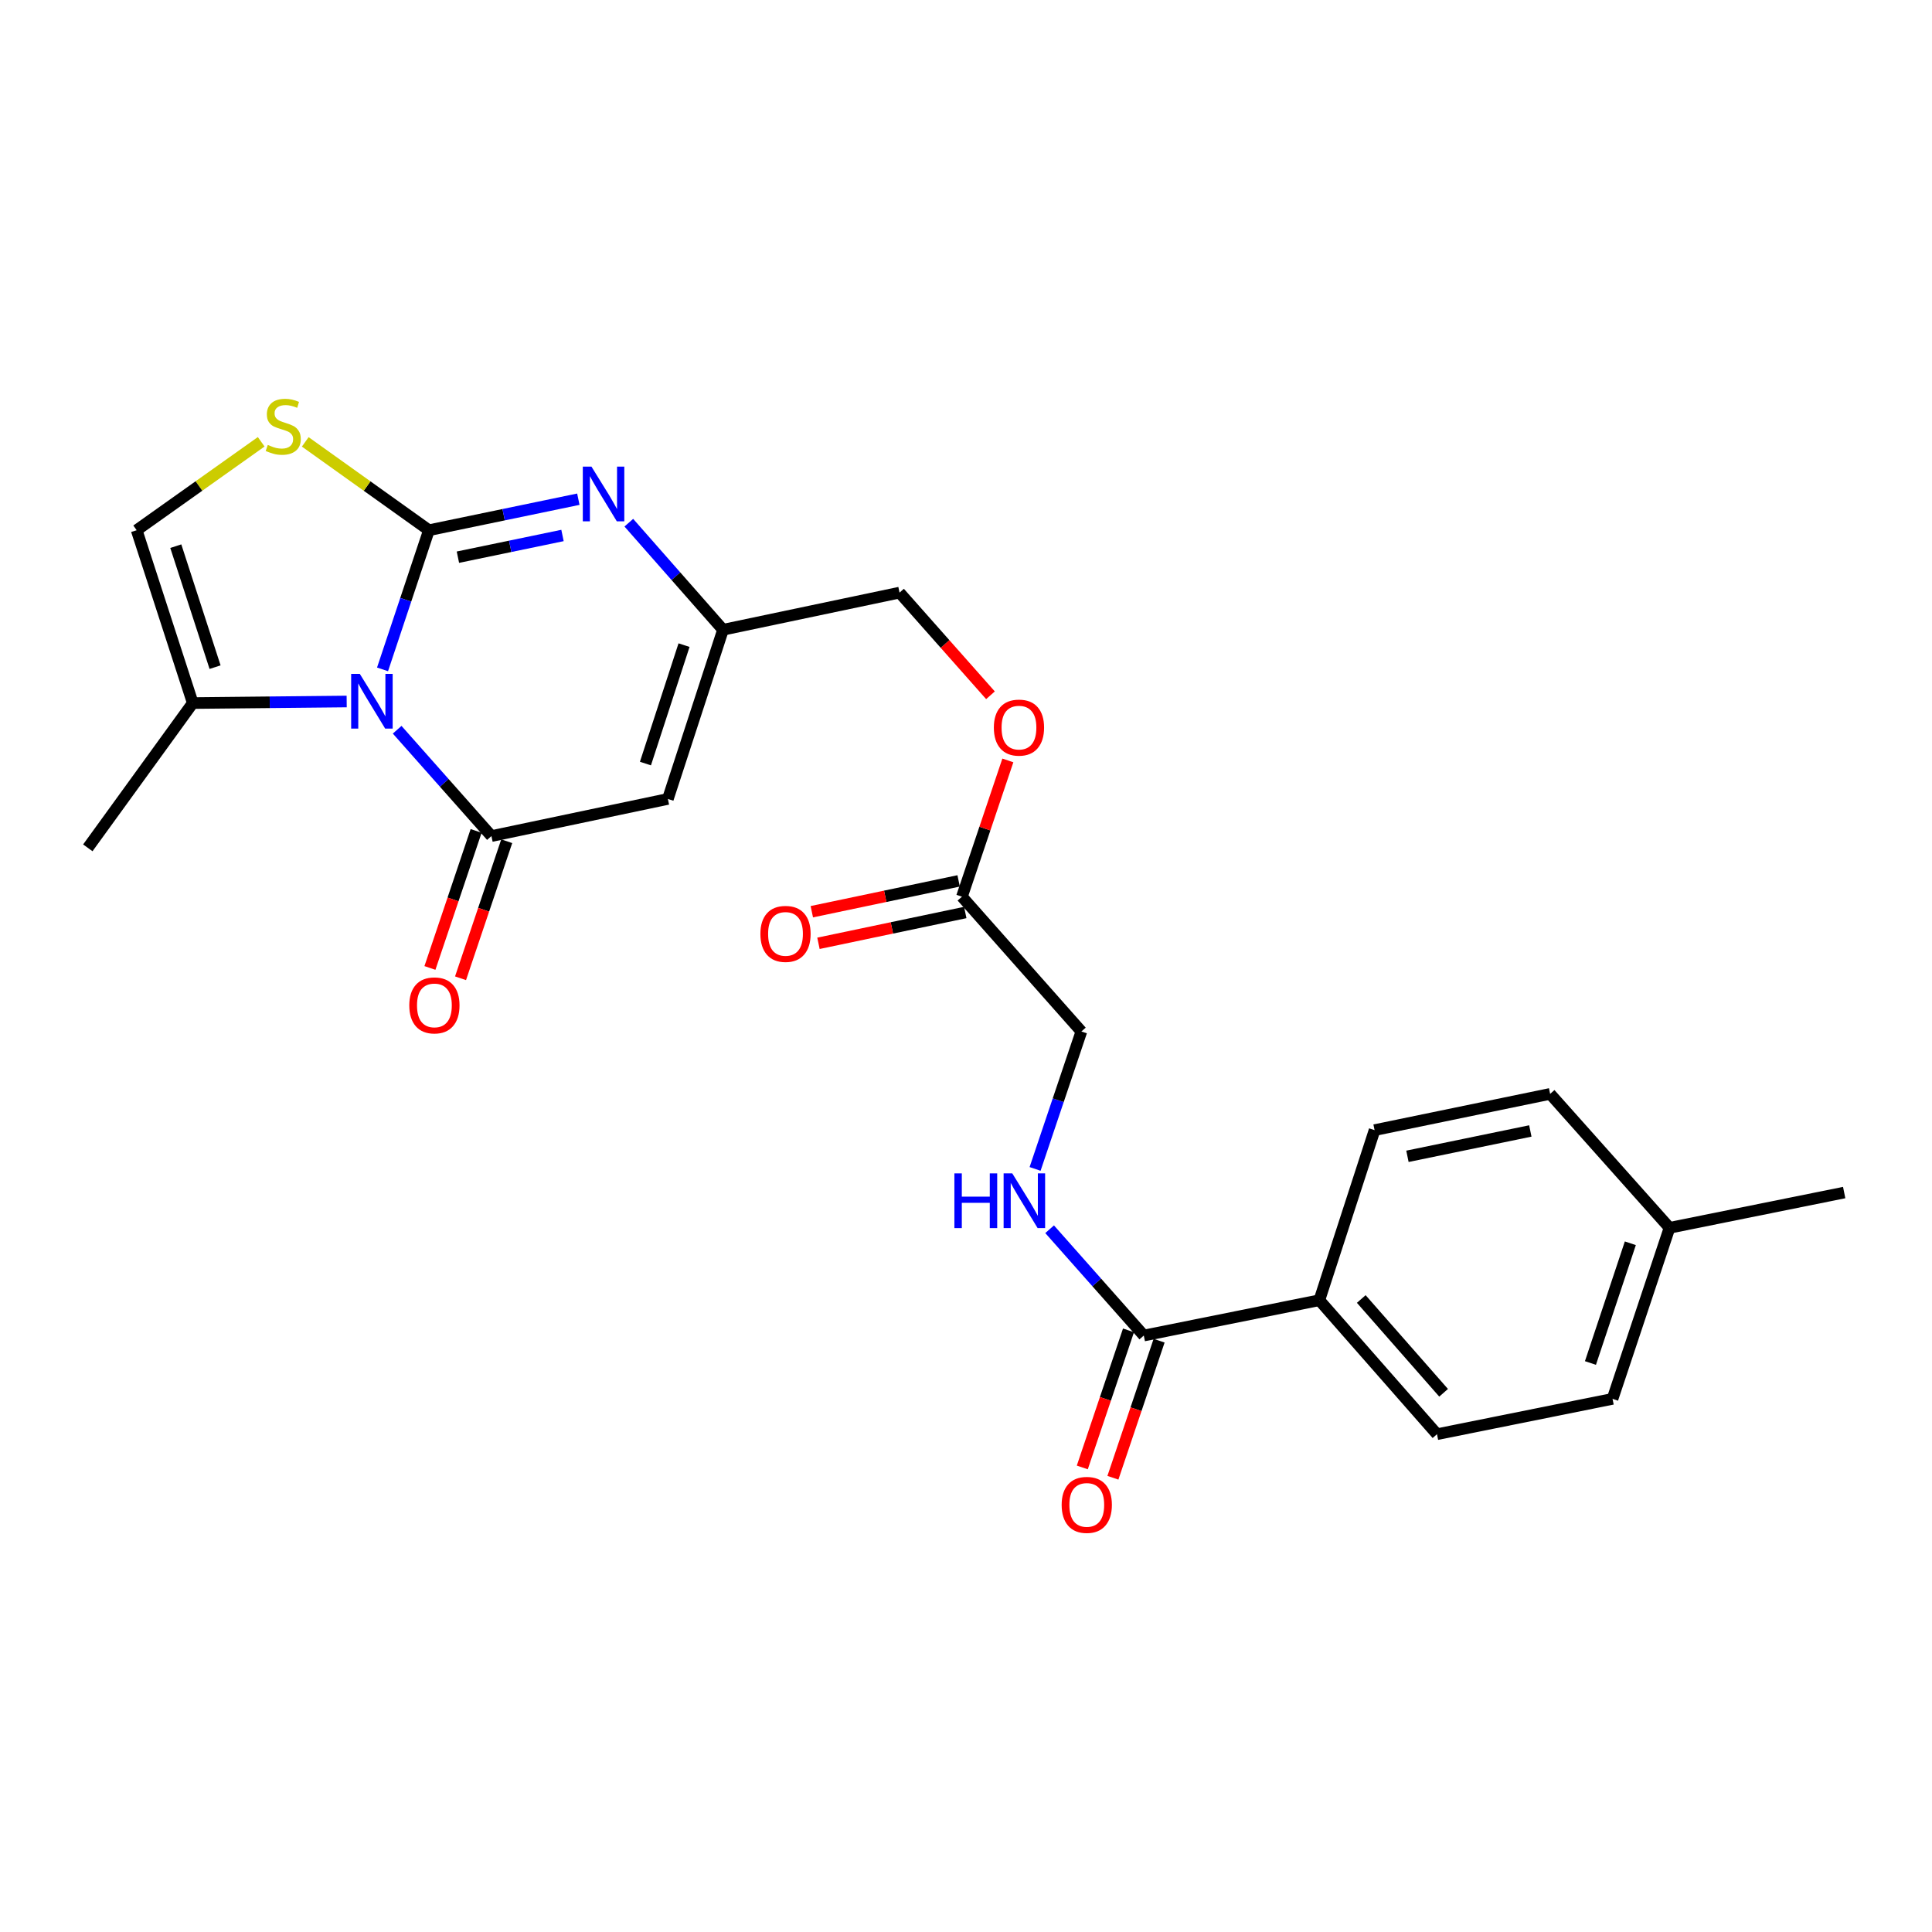 <?xml version='1.0' encoding='iso-8859-1'?>
<svg version='1.1' baseProfile='full'
              xmlns='http://www.w3.org/2000/svg'
                      xmlns:rdkit='http://www.rdkit.org/xml'
                      xmlns:xlink='http://www.w3.org/1999/xlink'
                  xml:space='preserve'
width='1000px' height='1000px' viewBox='0 0 1000 1000'>
<!-- END OF HEADER -->
<rect style='opacity:1.0;fill:#FFFFFF;stroke:none' width='1000' height='1000' x='0' y='0'> </rect>
<path class='bond-0' d='M 222.014,274.438 L 210.006,310.454' style='fill:none;fill-rule:evenodd;stroke:#000000;stroke-width:6px;stroke-linecap:butt;stroke-linejoin:miter;stroke-opacity:1' />
<path class='bond-0' d='M 210.006,310.454 L 197.998,346.471' style='fill:none;fill-rule:evenodd;stroke:#0000FF;stroke-width:6px;stroke-linecap:butt;stroke-linejoin:miter;stroke-opacity:1' />
<path class='bond-2' d='M 222.014,274.438 L 260.682,266.412' style='fill:none;fill-rule:evenodd;stroke:#000000;stroke-width:6px;stroke-linecap:butt;stroke-linejoin:miter;stroke-opacity:1' />
<path class='bond-2' d='M 260.682,266.412 L 299.35,258.386' style='fill:none;fill-rule:evenodd;stroke:#0000FF;stroke-width:6px;stroke-linecap:butt;stroke-linejoin:miter;stroke-opacity:1' />
<path class='bond-2' d='M 237.012,288.398 L 264.08,282.78' style='fill:none;fill-rule:evenodd;stroke:#000000;stroke-width:6px;stroke-linecap:butt;stroke-linejoin:miter;stroke-opacity:1' />
<path class='bond-2' d='M 264.08,282.78 L 291.147,277.162' style='fill:none;fill-rule:evenodd;stroke:#0000FF;stroke-width:6px;stroke-linecap:butt;stroke-linejoin:miter;stroke-opacity:1' />
<path class='bond-4' d='M 222.014,274.438 L 190.007,251.575' style='fill:none;fill-rule:evenodd;stroke:#000000;stroke-width:6px;stroke-linecap:butt;stroke-linejoin:miter;stroke-opacity:1' />
<path class='bond-4' d='M 190.007,251.575 L 157.999,228.712' style='fill:none;fill-rule:evenodd;stroke:#CCCC00;stroke-width:6px;stroke-linecap:butt;stroke-linejoin:miter;stroke-opacity:1' />
<path class='bond-1' d='M 205.571,377.709 L 229.966,405.229' style='fill:none;fill-rule:evenodd;stroke:#0000FF;stroke-width:6px;stroke-linecap:butt;stroke-linejoin:miter;stroke-opacity:1' />
<path class='bond-1' d='M 229.966,405.229 L 254.362,432.748' style='fill:none;fill-rule:evenodd;stroke:#000000;stroke-width:6px;stroke-linecap:butt;stroke-linejoin:miter;stroke-opacity:1' />
<path class='bond-6' d='M 179.441,363.096 L 139.608,363.499' style='fill:none;fill-rule:evenodd;stroke:#0000FF;stroke-width:6px;stroke-linecap:butt;stroke-linejoin:miter;stroke-opacity:1' />
<path class='bond-6' d='M 139.608,363.499 L 99.776,363.902' style='fill:none;fill-rule:evenodd;stroke:#000000;stroke-width:6px;stroke-linecap:butt;stroke-linejoin:miter;stroke-opacity:1' />
<path class='bond-10' d='M 246.441,430.078 L 234.487,465.543' style='fill:none;fill-rule:evenodd;stroke:#000000;stroke-width:6px;stroke-linecap:butt;stroke-linejoin:miter;stroke-opacity:1' />
<path class='bond-10' d='M 234.487,465.543 L 222.532,501.008' style='fill:none;fill-rule:evenodd;stroke:#FF0000;stroke-width:6px;stroke-linecap:butt;stroke-linejoin:miter;stroke-opacity:1' />
<path class='bond-10' d='M 262.282,435.418 L 250.328,470.883' style='fill:none;fill-rule:evenodd;stroke:#000000;stroke-width:6px;stroke-linecap:butt;stroke-linejoin:miter;stroke-opacity:1' />
<path class='bond-10' d='M 250.328,470.883 L 238.373,506.348' style='fill:none;fill-rule:evenodd;stroke:#FF0000;stroke-width:6px;stroke-linecap:butt;stroke-linejoin:miter;stroke-opacity:1' />
<path class='bond-26' d='M 254.362,432.748 L 345.692,413.533' style='fill:none;fill-rule:evenodd;stroke:#000000;stroke-width:6px;stroke-linecap:butt;stroke-linejoin:miter;stroke-opacity:1' />
<path class='bond-5' d='M 325.478,270.546 L 349.855,298.255' style='fill:none;fill-rule:evenodd;stroke:#0000FF;stroke-width:6px;stroke-linecap:butt;stroke-linejoin:miter;stroke-opacity:1' />
<path class='bond-5' d='M 349.855,298.255 L 374.232,325.963' style='fill:none;fill-rule:evenodd;stroke:#000000;stroke-width:6px;stroke-linecap:butt;stroke-linejoin:miter;stroke-opacity:1' />
<path class='bond-3' d='M 345.692,413.533 L 374.232,325.963' style='fill:none;fill-rule:evenodd;stroke:#000000;stroke-width:6px;stroke-linecap:butt;stroke-linejoin:miter;stroke-opacity:1' />
<path class='bond-3' d='M 334.079,395.217 L 354.057,333.919' style='fill:none;fill-rule:evenodd;stroke:#000000;stroke-width:6px;stroke-linecap:butt;stroke-linejoin:miter;stroke-opacity:1' />
<path class='bond-7' d='M 135.196,228.67 L 102.965,251.554' style='fill:none;fill-rule:evenodd;stroke:#CCCC00;stroke-width:6px;stroke-linecap:butt;stroke-linejoin:miter;stroke-opacity:1' />
<path class='bond-7' d='M 102.965,251.554 L 70.734,274.438' style='fill:none;fill-rule:evenodd;stroke:#000000;stroke-width:6px;stroke-linecap:butt;stroke-linejoin:miter;stroke-opacity:1' />
<path class='bond-19' d='M 374.232,325.963 L 465.6,306.739' style='fill:none;fill-rule:evenodd;stroke:#000000;stroke-width:6px;stroke-linecap:butt;stroke-linejoin:miter;stroke-opacity:1' />
<path class='bond-23' d='M 99.776,363.902 L 45.455,438.841' style='fill:none;fill-rule:evenodd;stroke:#000000;stroke-width:6px;stroke-linecap:butt;stroke-linejoin:miter;stroke-opacity:1' />
<path class='bond-25' d='M 99.776,363.902 L 70.734,274.438' style='fill:none;fill-rule:evenodd;stroke:#000000;stroke-width:6px;stroke-linecap:butt;stroke-linejoin:miter;stroke-opacity:1' />
<path class='bond-25' d='M 111.32,345.321 L 90.991,282.696' style='fill:none;fill-rule:evenodd;stroke:#000000;stroke-width:6px;stroke-linecap:butt;stroke-linejoin:miter;stroke-opacity:1' />
<path class='bond-8' d='M 592.027,691.268 L 567.654,663.76' style='fill:none;fill-rule:evenodd;stroke:#000000;stroke-width:6px;stroke-linecap:butt;stroke-linejoin:miter;stroke-opacity:1' />
<path class='bond-8' d='M 567.654,663.76 L 543.282,636.253' style='fill:none;fill-rule:evenodd;stroke:#0000FF;stroke-width:6px;stroke-linecap:butt;stroke-linejoin:miter;stroke-opacity:1' />
<path class='bond-12' d='M 592.027,691.268 L 682.894,672.99' style='fill:none;fill-rule:evenodd;stroke:#000000;stroke-width:6px;stroke-linecap:butt;stroke-linejoin:miter;stroke-opacity:1' />
<path class='bond-13' d='M 584.106,688.598 L 572.151,724.072' style='fill:none;fill-rule:evenodd;stroke:#000000;stroke-width:6px;stroke-linecap:butt;stroke-linejoin:miter;stroke-opacity:1' />
<path class='bond-13' d='M 572.151,724.072 L 560.196,759.547' style='fill:none;fill-rule:evenodd;stroke:#FF0000;stroke-width:6px;stroke-linecap:butt;stroke-linejoin:miter;stroke-opacity:1' />
<path class='bond-13' d='M 599.948,693.937 L 587.993,729.411' style='fill:none;fill-rule:evenodd;stroke:#000000;stroke-width:6px;stroke-linecap:butt;stroke-linejoin:miter;stroke-opacity:1' />
<path class='bond-13' d='M 587.993,729.411 L 576.038,764.885' style='fill:none;fill-rule:evenodd;stroke:#FF0000;stroke-width:6px;stroke-linecap:butt;stroke-linejoin:miter;stroke-opacity:1' />
<path class='bond-9' d='M 535.759,605.031 L 547.738,569.463' style='fill:none;fill-rule:evenodd;stroke:#0000FF;stroke-width:6px;stroke-linecap:butt;stroke-linejoin:miter;stroke-opacity:1' />
<path class='bond-9' d='M 547.738,569.463 L 559.717,533.895' style='fill:none;fill-rule:evenodd;stroke:#000000;stroke-width:6px;stroke-linecap:butt;stroke-linejoin:miter;stroke-opacity:1' />
<path class='bond-11' d='M 497.901,464.13 L 509.783,428.862' style='fill:none;fill-rule:evenodd;stroke:#000000;stroke-width:6px;stroke-linecap:butt;stroke-linejoin:miter;stroke-opacity:1' />
<path class='bond-11' d='M 509.783,428.862 L 521.665,393.594' style='fill:none;fill-rule:evenodd;stroke:#FF0000;stroke-width:6px;stroke-linecap:butt;stroke-linejoin:miter;stroke-opacity:1' />
<path class='bond-14' d='M 496.184,455.949 L 458.19,463.925' style='fill:none;fill-rule:evenodd;stroke:#000000;stroke-width:6px;stroke-linecap:butt;stroke-linejoin:miter;stroke-opacity:1' />
<path class='bond-14' d='M 458.19,463.925 L 420.195,471.9' style='fill:none;fill-rule:evenodd;stroke:#FF0000;stroke-width:6px;stroke-linecap:butt;stroke-linejoin:miter;stroke-opacity:1' />
<path class='bond-14' d='M 499.618,472.31 L 461.624,480.285' style='fill:none;fill-rule:evenodd;stroke:#000000;stroke-width:6px;stroke-linecap:butt;stroke-linejoin:miter;stroke-opacity:1' />
<path class='bond-14' d='M 461.624,480.285 L 423.63,488.26' style='fill:none;fill-rule:evenodd;stroke:#FF0000;stroke-width:6px;stroke-linecap:butt;stroke-linejoin:miter;stroke-opacity:1' />
<path class='bond-16' d='M 497.901,464.13 L 559.717,533.895' style='fill:none;fill-rule:evenodd;stroke:#000000;stroke-width:6px;stroke-linecap:butt;stroke-linejoin:miter;stroke-opacity:1' />
<path class='bond-17' d='M 682.894,672.99 L 743.781,742.338' style='fill:none;fill-rule:evenodd;stroke:#000000;stroke-width:6px;stroke-linecap:butt;stroke-linejoin:miter;stroke-opacity:1' />
<path class='bond-17' d='M 704.589,672.363 L 747.21,720.907' style='fill:none;fill-rule:evenodd;stroke:#000000;stroke-width:6px;stroke-linecap:butt;stroke-linejoin:miter;stroke-opacity:1' />
<path class='bond-18' d='M 682.894,672.99 L 711.48,584.947' style='fill:none;fill-rule:evenodd;stroke:#000000;stroke-width:6px;stroke-linecap:butt;stroke-linejoin:miter;stroke-opacity:1' />
<path class='bond-15' d='M 512.667,359.872 L 489.133,333.306' style='fill:none;fill-rule:evenodd;stroke:#FF0000;stroke-width:6px;stroke-linecap:butt;stroke-linejoin:miter;stroke-opacity:1' />
<path class='bond-15' d='M 489.133,333.306 L 465.6,306.739' style='fill:none;fill-rule:evenodd;stroke:#000000;stroke-width:6px;stroke-linecap:butt;stroke-linejoin:miter;stroke-opacity:1' />
<path class='bond-20' d='M 743.781,742.338 L 834.647,724.052' style='fill:none;fill-rule:evenodd;stroke:#000000;stroke-width:6px;stroke-linecap:butt;stroke-linejoin:miter;stroke-opacity:1' />
<path class='bond-21' d='M 711.48,584.947 L 802.346,566.196' style='fill:none;fill-rule:evenodd;stroke:#000000;stroke-width:6px;stroke-linecap:butt;stroke-linejoin:miter;stroke-opacity:1' />
<path class='bond-21' d='M 728.488,598.507 L 792.095,585.381' style='fill:none;fill-rule:evenodd;stroke:#000000;stroke-width:6px;stroke-linecap:butt;stroke-linejoin:miter;stroke-opacity:1' />
<path class='bond-27' d='M 834.647,724.052 L 864.143,635.516' style='fill:none;fill-rule:evenodd;stroke:#000000;stroke-width:6px;stroke-linecap:butt;stroke-linejoin:miter;stroke-opacity:1' />
<path class='bond-27' d='M 823.212,705.488 L 843.859,643.513' style='fill:none;fill-rule:evenodd;stroke:#000000;stroke-width:6px;stroke-linecap:butt;stroke-linejoin:miter;stroke-opacity:1' />
<path class='bond-22' d='M 802.346,566.196 L 864.143,635.516' style='fill:none;fill-rule:evenodd;stroke:#000000;stroke-width:6px;stroke-linecap:butt;stroke-linejoin:miter;stroke-opacity:1' />
<path class='bond-24' d='M 864.143,635.516 L 954.545,617.267' style='fill:none;fill-rule:evenodd;stroke:#000000;stroke-width:6px;stroke-linecap:butt;stroke-linejoin:miter;stroke-opacity:1' />
<path  class='atom-1' d='M 186.239 348.804
L 195.519 363.804
Q 196.439 365.284, 197.919 367.964
Q 199.399 370.644, 199.479 370.804
L 199.479 348.804
L 203.239 348.804
L 203.239 377.124
L 199.359 377.124
L 189.399 360.724
Q 188.239 358.804, 186.999 356.604
Q 185.799 354.404, 185.439 353.724
L 185.439 377.124
L 181.759 377.124
L 181.759 348.804
L 186.239 348.804
' fill='#0000FF'/>
<path  class='atom-3' d='M 306.138 241.518
L 315.418 256.518
Q 316.338 257.998, 317.818 260.678
Q 319.298 263.358, 319.378 263.518
L 319.378 241.518
L 323.138 241.518
L 323.138 269.838
L 319.258 269.838
L 309.298 253.438
Q 308.138 251.518, 306.898 249.318
Q 305.698 247.118, 305.338 246.438
L 305.338 269.838
L 301.658 269.838
L 301.658 241.518
L 306.138 241.518
' fill='#0000FF'/>
<path  class='atom-5' d='M 138.602 230.292
Q 138.922 230.412, 140.242 230.972
Q 141.562 231.532, 143.002 231.892
Q 144.482 232.212, 145.922 232.212
Q 148.602 232.212, 150.162 230.932
Q 151.722 229.612, 151.722 227.332
Q 151.722 225.772, 150.922 224.812
Q 150.162 223.852, 148.962 223.332
Q 147.762 222.812, 145.762 222.212
Q 143.242 221.452, 141.722 220.732
Q 140.242 220.012, 139.162 218.492
Q 138.122 216.972, 138.122 214.412
Q 138.122 210.852, 140.522 208.652
Q 142.962 206.452, 147.762 206.452
Q 151.042 206.452, 154.762 208.012
L 153.842 211.092
Q 150.442 209.692, 147.882 209.692
Q 145.122 209.692, 143.602 210.852
Q 142.082 211.972, 142.122 213.932
Q 142.122 215.452, 142.882 216.372
Q 143.682 217.292, 144.802 217.812
Q 145.962 218.332, 147.882 218.932
Q 150.442 219.732, 151.962 220.532
Q 153.482 221.332, 154.562 222.972
Q 155.682 224.572, 155.682 227.332
Q 155.682 231.252, 153.042 233.372
Q 150.442 235.452, 146.082 235.452
Q 143.562 235.452, 141.642 234.892
Q 139.762 234.372, 137.522 233.452
L 138.602 230.292
' fill='#CCCC00'/>
<path  class='atom-10' d='M 493.991 607.342
L 497.831 607.342
L 497.831 619.382
L 512.311 619.382
L 512.311 607.342
L 516.151 607.342
L 516.151 635.662
L 512.311 635.662
L 512.311 622.582
L 497.831 622.582
L 497.831 635.662
L 493.991 635.662
L 493.991 607.342
' fill='#0000FF'/>
<path  class='atom-10' d='M 523.951 607.342
L 533.231 622.342
Q 534.151 623.822, 535.631 626.502
Q 537.111 629.182, 537.191 629.342
L 537.191 607.342
L 540.951 607.342
L 540.951 635.662
L 537.071 635.662
L 527.111 619.262
Q 525.951 617.342, 524.711 615.142
Q 523.511 612.942, 523.151 612.262
L 523.151 635.662
L 519.471 635.662
L 519.471 607.342
L 523.951 607.342
' fill='#0000FF'/>
<path  class='atom-11' d='M 211.847 520.388
Q 211.847 513.588, 215.207 509.788
Q 218.567 505.988, 224.847 505.988
Q 231.127 505.988, 234.487 509.788
Q 237.847 513.588, 237.847 520.388
Q 237.847 527.268, 234.447 531.188
Q 231.047 535.068, 224.847 535.068
Q 218.607 535.068, 215.207 531.188
Q 211.847 527.308, 211.847 520.388
M 224.847 531.868
Q 229.167 531.868, 231.487 528.988
Q 233.847 526.068, 233.847 520.388
Q 233.847 514.828, 231.487 512.028
Q 229.167 509.188, 224.847 509.188
Q 220.527 509.188, 218.167 511.988
Q 215.847 514.788, 215.847 520.388
Q 215.847 526.108, 218.167 528.988
Q 220.527 531.868, 224.847 531.868
' fill='#FF0000'/>
<path  class='atom-14' d='M 549.512 778.926
Q 549.512 772.126, 552.872 768.326
Q 556.232 764.526, 562.512 764.526
Q 568.792 764.526, 572.152 768.326
Q 575.512 772.126, 575.512 778.926
Q 575.512 785.806, 572.112 789.726
Q 568.712 793.606, 562.512 793.606
Q 556.272 793.606, 552.872 789.726
Q 549.512 785.846, 549.512 778.926
M 562.512 790.406
Q 566.832 790.406, 569.152 787.526
Q 571.512 784.606, 571.512 778.926
Q 571.512 773.366, 569.152 770.566
Q 566.832 767.726, 562.512 767.726
Q 558.192 767.726, 555.832 770.526
Q 553.512 773.326, 553.512 778.926
Q 553.512 784.646, 555.832 787.526
Q 558.192 790.406, 562.512 790.406
' fill='#FF0000'/>
<path  class='atom-15' d='M 393.58 483.379
Q 393.58 476.579, 396.94 472.779
Q 400.3 468.979, 406.58 468.979
Q 412.86 468.979, 416.22 472.779
Q 419.58 476.579, 419.58 483.379
Q 419.58 490.259, 416.18 494.179
Q 412.78 498.059, 406.58 498.059
Q 400.34 498.059, 396.94 494.179
Q 393.58 490.299, 393.58 483.379
M 406.58 494.859
Q 410.9 494.859, 413.22 491.979
Q 415.58 489.059, 415.58 483.379
Q 415.58 477.819, 413.22 475.019
Q 410.9 472.179, 406.58 472.179
Q 402.26 472.179, 399.9 474.979
Q 397.58 477.779, 397.58 483.379
Q 397.58 489.099, 399.9 491.979
Q 402.26 494.859, 406.58 494.859
' fill='#FF0000'/>
<path  class='atom-16' d='M 514.416 376.603
Q 514.416 369.803, 517.776 366.003
Q 521.136 362.203, 527.416 362.203
Q 533.696 362.203, 537.056 366.003
Q 540.416 369.803, 540.416 376.603
Q 540.416 383.483, 537.016 387.403
Q 533.616 391.283, 527.416 391.283
Q 521.176 391.283, 517.776 387.403
Q 514.416 383.523, 514.416 376.603
M 527.416 388.083
Q 531.736 388.083, 534.056 385.203
Q 536.416 382.283, 536.416 376.603
Q 536.416 371.043, 534.056 368.243
Q 531.736 365.403, 527.416 365.403
Q 523.096 365.403, 520.736 368.203
Q 518.416 371.003, 518.416 376.603
Q 518.416 382.323, 520.736 385.203
Q 523.096 388.083, 527.416 388.083
' fill='#FF0000'/>
</svg>

